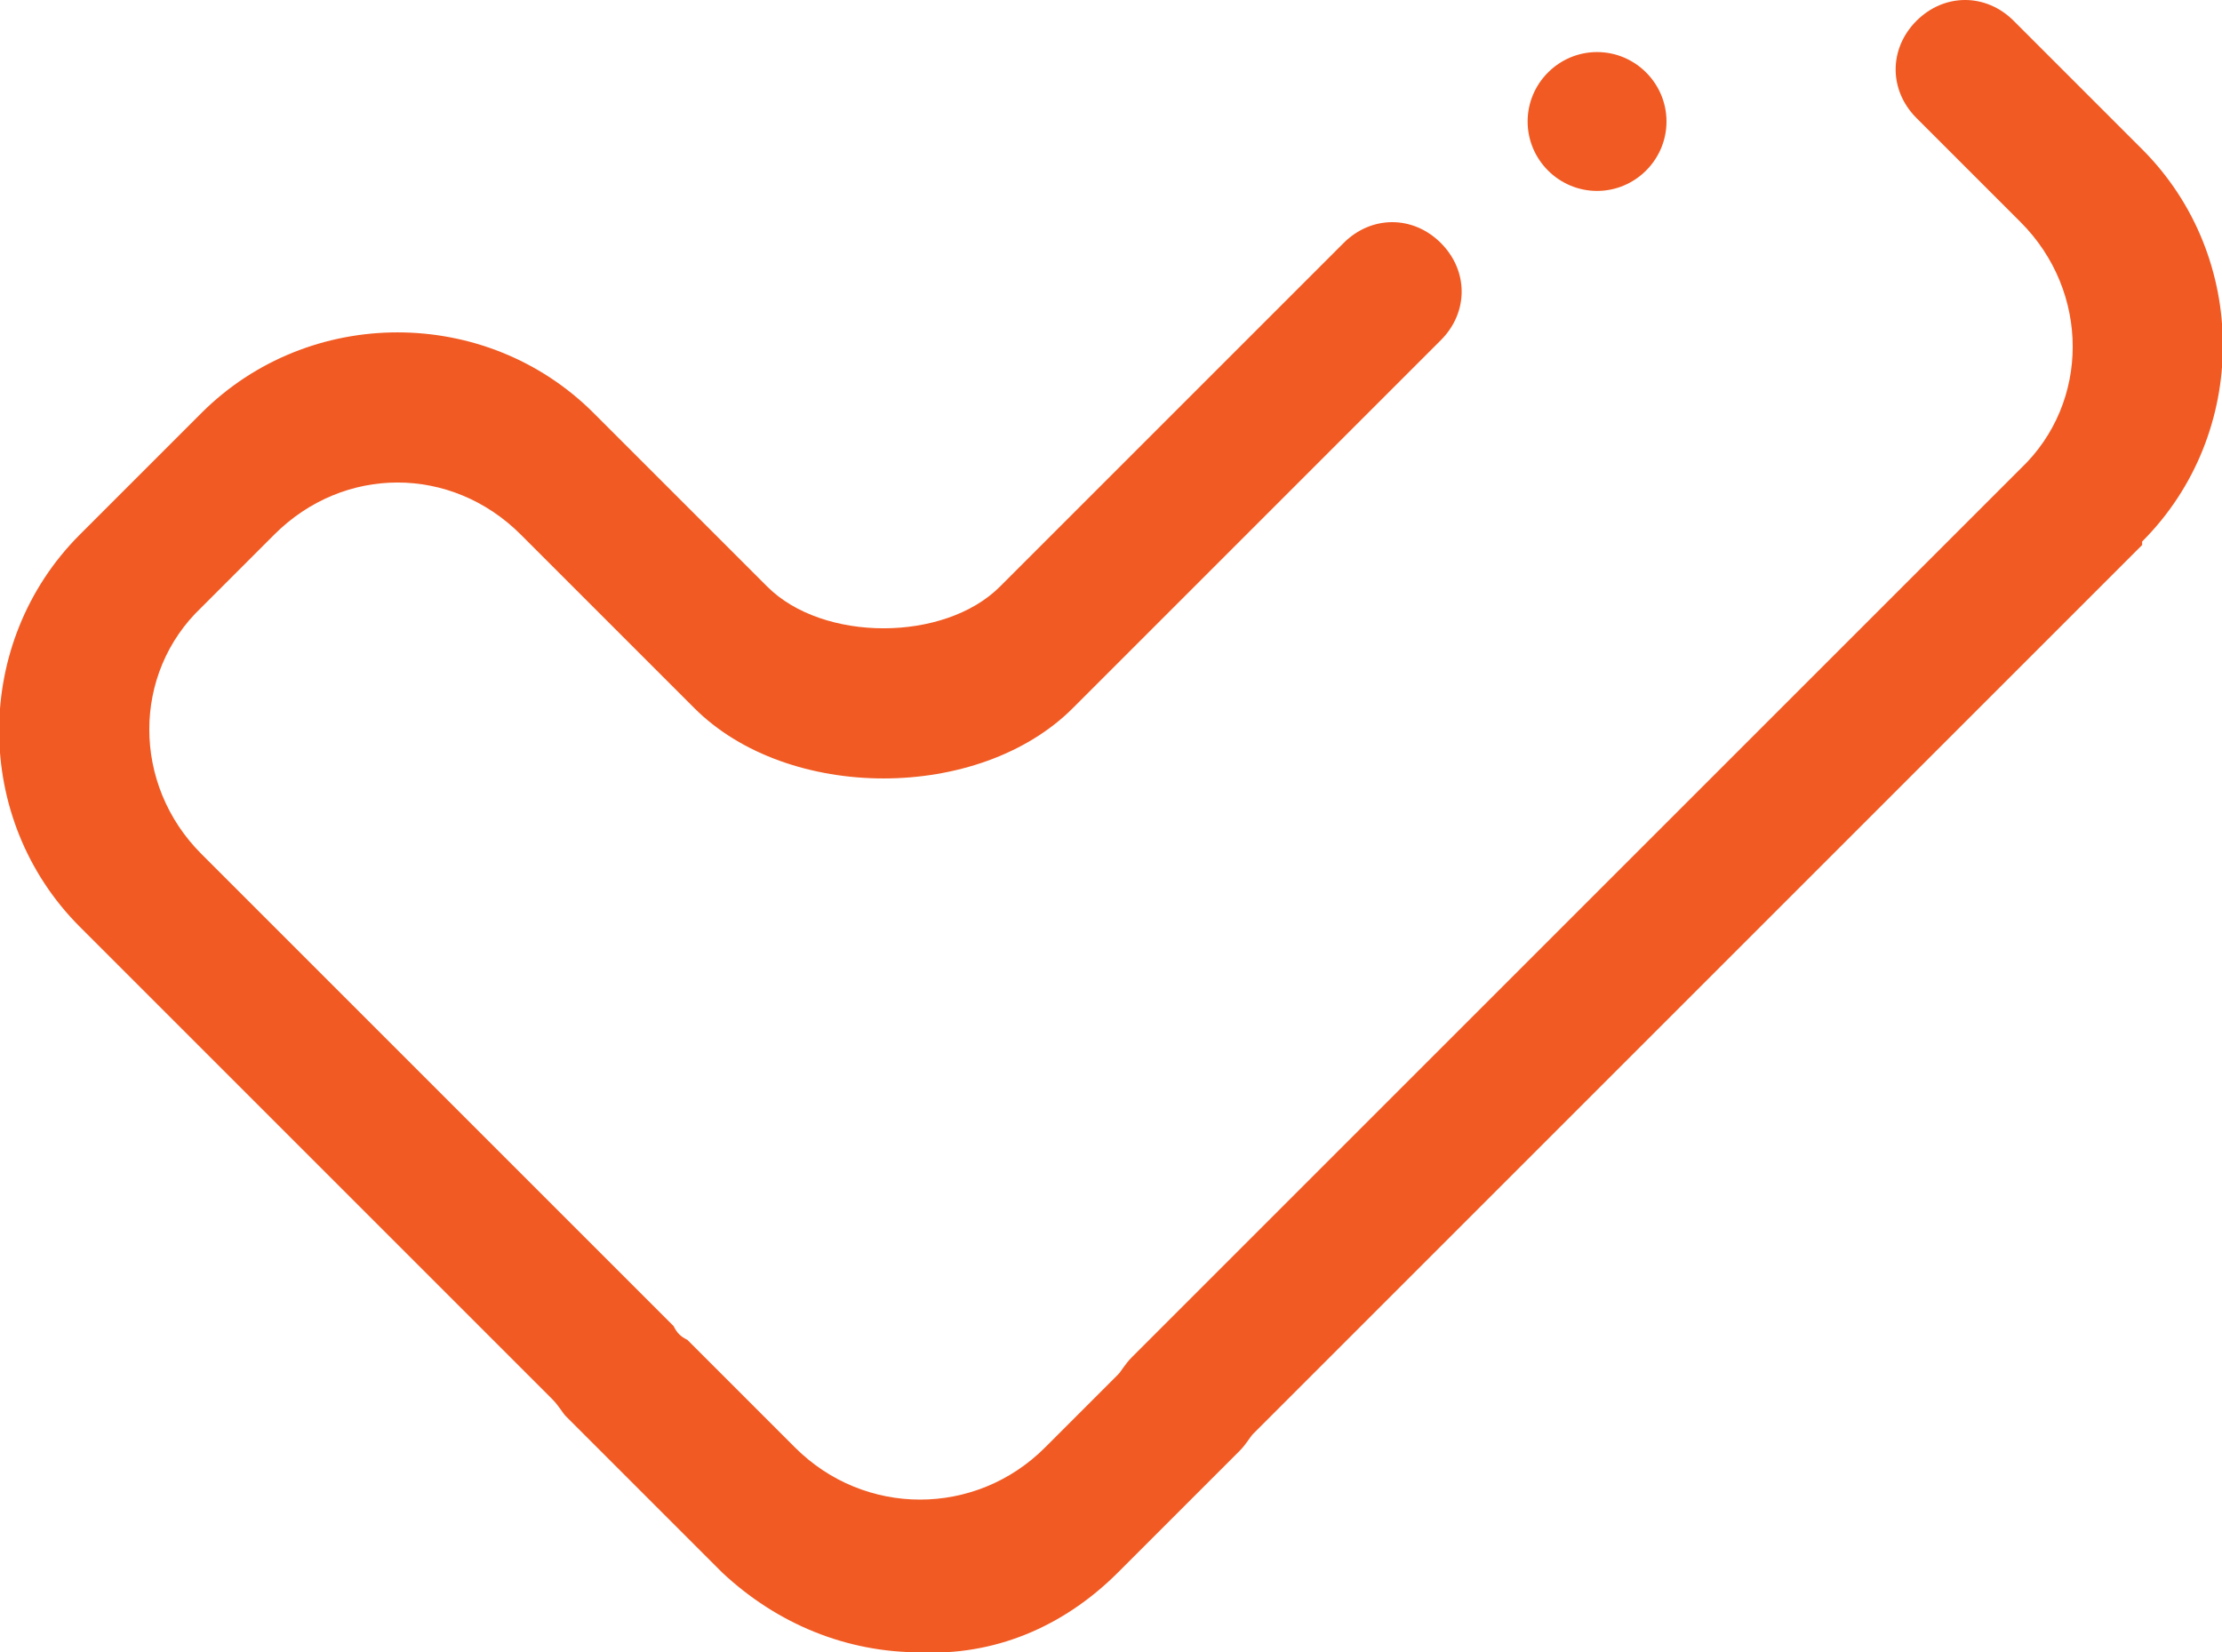 <?xml version="1.0" encoding="UTF-8"?>
<svg id="Layer_2" data-name="Layer 2" xmlns="http://www.w3.org/2000/svg" viewBox="0 0 64 47.6">
  <g id="Layer_1-2" data-name="Layer 1">
    <path d="M61.7,15.7l-25.6,25.6c-.1.1-.2.3-.4.5l-3.5,3.5c-1.6,1.6-3.6,2.4-5.7,2.3-2.1,0-4.1-.8-5.7-2.3l-4.5-4.5c-.1-.1-.2-.3-.4-.5L2.3,26.7c-3.1-3.1-3.1-8.2,0-11.3l3.5-3.5c3.1-3.1,8.2-3.1,11.3,0l5,5s0,0,0,0c1.6,1.6,5.1,1.6,6.7,0,0,0,0,0,0,0l9.9-9.9s0,0,0,0c.8-.8,2-.8,2.8,0,.8.8.8,2,0,2.8h0s-10.6,10.6-10.6,10.6c0,0,0,0,0,0-2.7,2.7-8.2,2.7-10.9,0,0,0,0,0,0,0l-5-5c-2-2-5.1-2-7.1,0l-2.1,2.1c-2,1.9-2,5.1,0,7.1l13.6,13.6c.1.2.2.3.4.4l3.1,3.1c1,1,2.3,1.5,3.6,1.5,1.3,0,2.6-.5,3.6-1.5l2.1-2.1c.1-.1.2-.3.4-.5l25.6-25.6c2-1.9,2-5.1,0-7.1l-3-3h0s0,0,0,0c-.8-.8-.8-2,0-2.8.8-.8,2-.8,2.8,0,0,0,0,0,0,0h0l3.7,3.7c3.1,3.1,3.1,8.2,0,11.3h0ZM46,5.5c-1.1,0-2-.9-2-2s.9-2,2-2,2,.9,2,2-.9,2-2,2h0Z" style="fill: #f15a22; fill-rule: evenodd;"/>
  </g>
</svg>